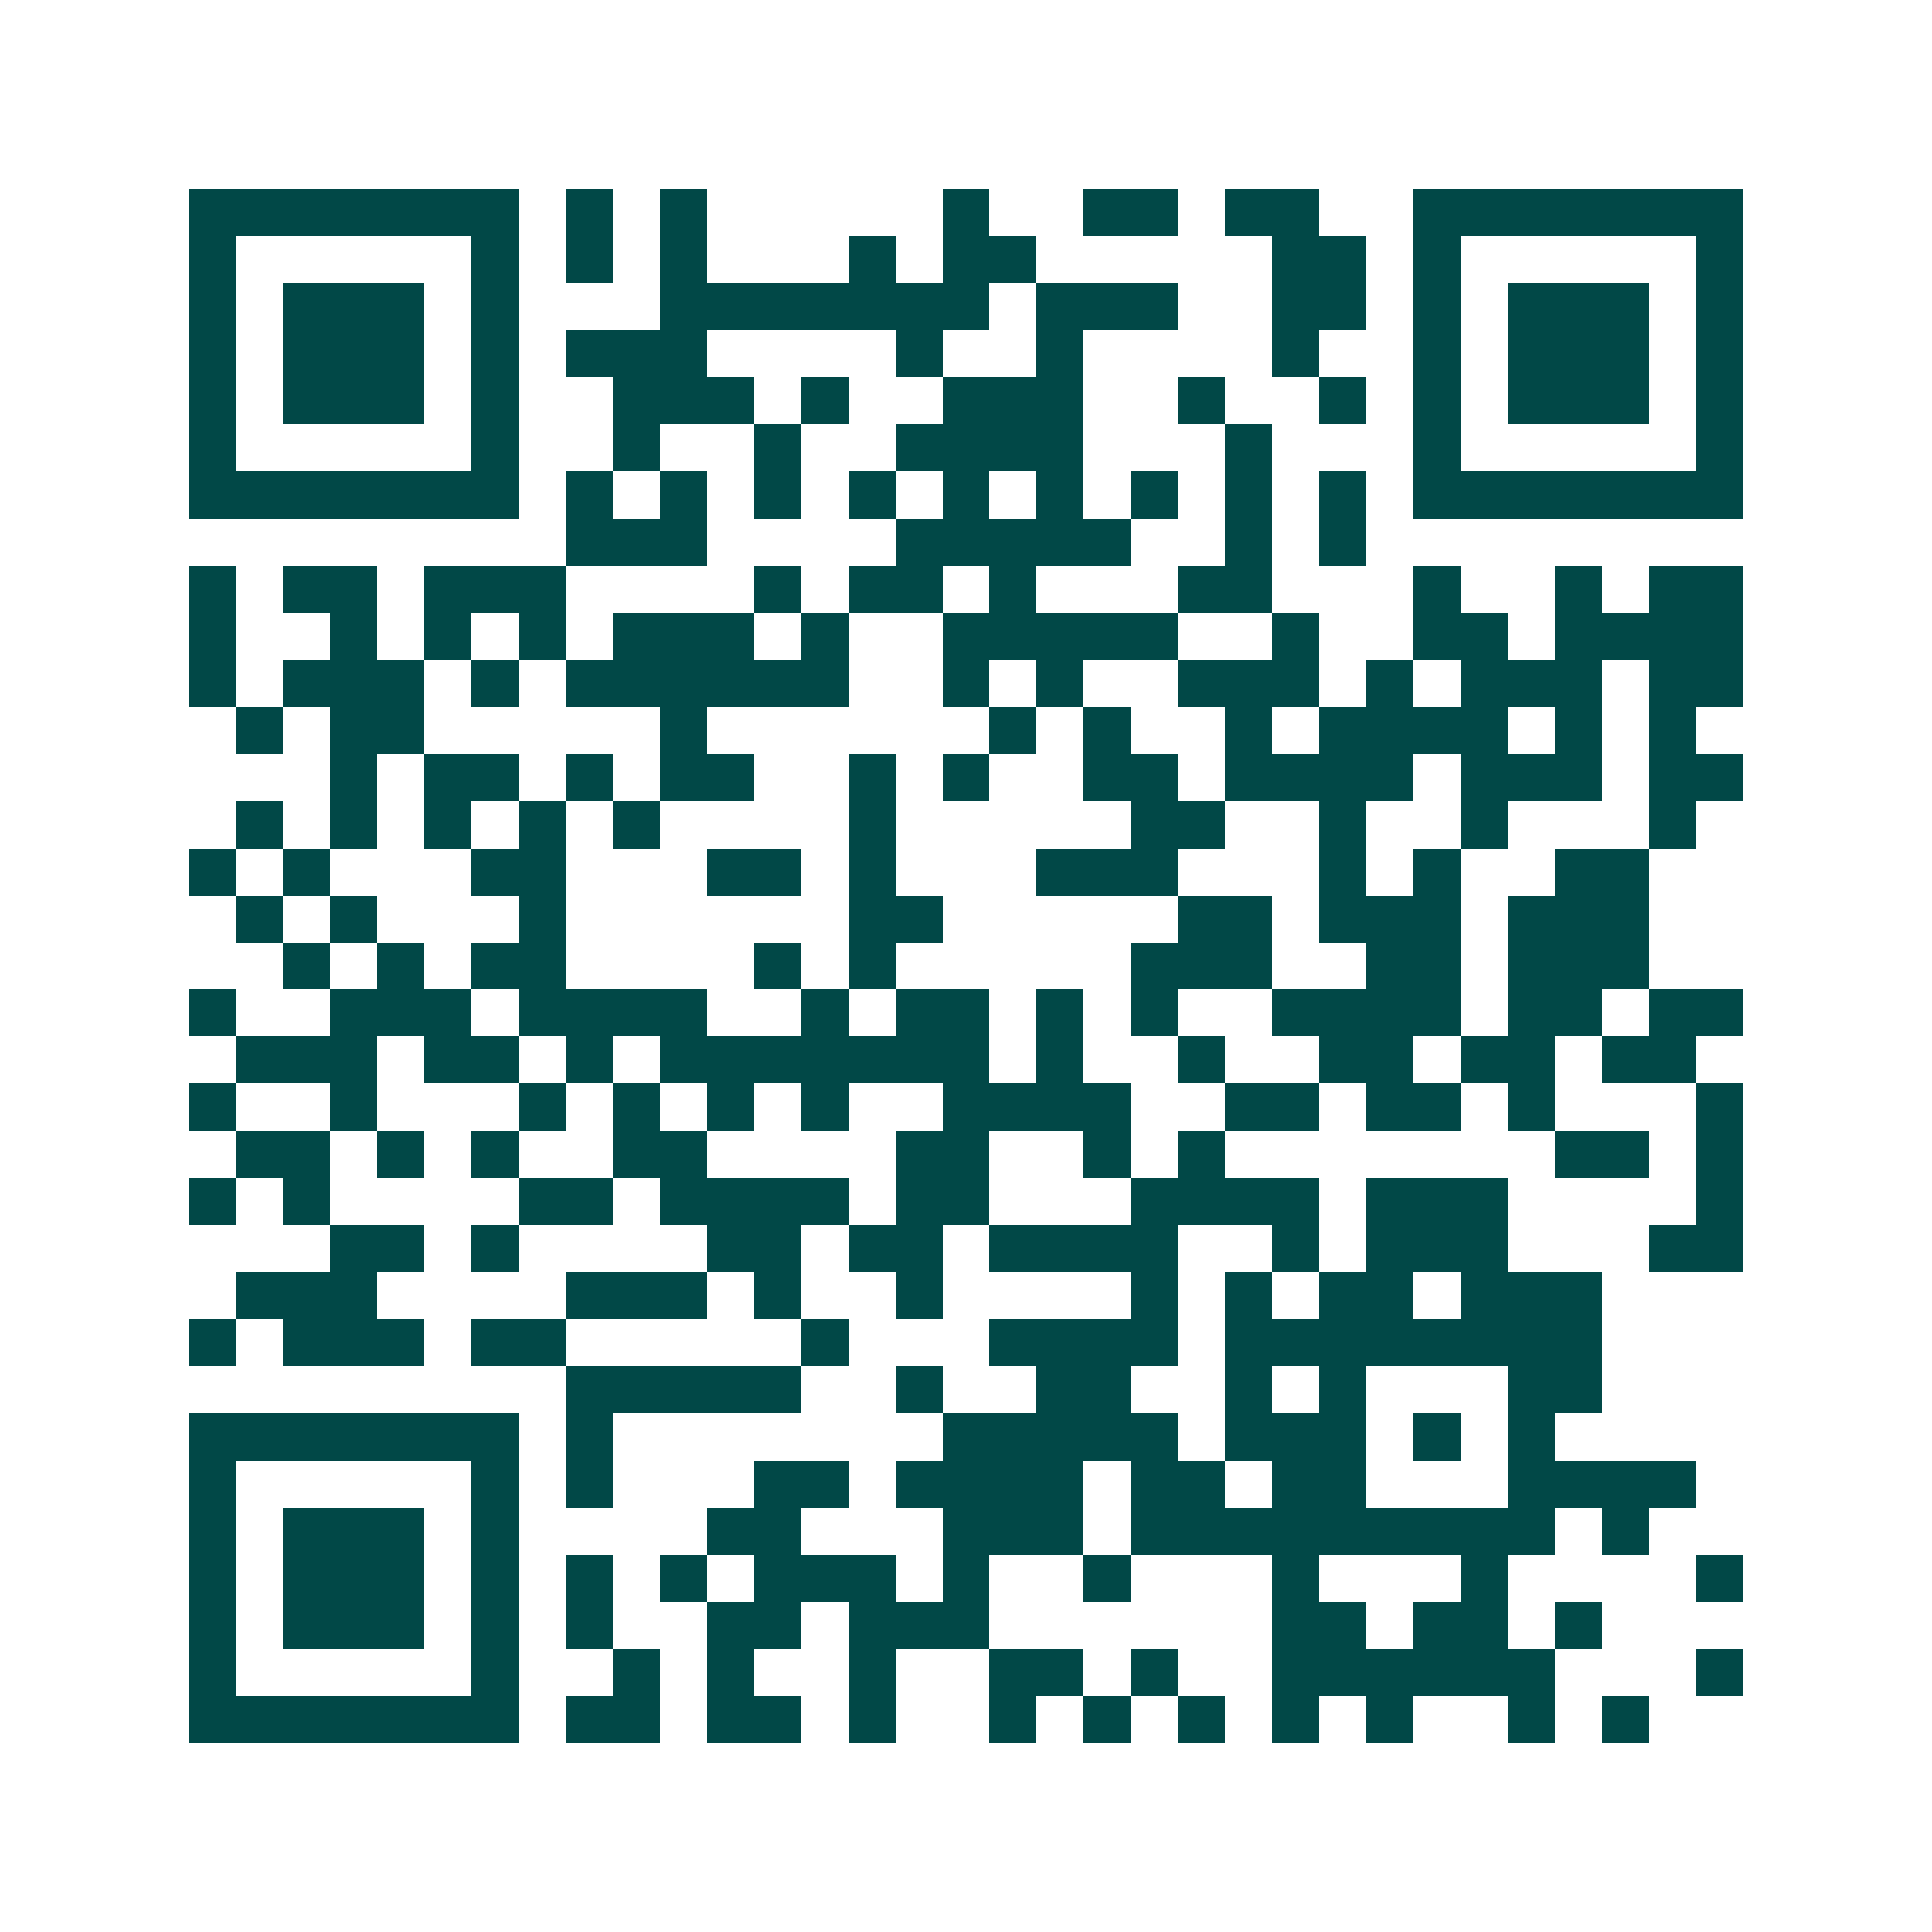 <svg xmlns="http://www.w3.org/2000/svg" width="200" height="200" viewBox="0 0 41 41" shape-rendering="crispEdges"><path fill="#ffffff" d="M0 0h41v41H0z"/><path stroke="#014847" d="M4 4.5h7m1 0h1m1 0h1m5 0h1m2 0h2m1 0h2m2 0h7M4 5.5h1m5 0h1m1 0h1m1 0h1m3 0h1m1 0h2m5 0h2m1 0h1m5 0h1M4 6.5h1m1 0h3m1 0h1m3 0h7m1 0h3m2 0h2m1 0h1m1 0h3m1 0h1M4 7.5h1m1 0h3m1 0h1m1 0h3m4 0h1m2 0h1m4 0h1m2 0h1m1 0h3m1 0h1M4 8.5h1m1 0h3m1 0h1m2 0h3m1 0h1m2 0h3m2 0h1m2 0h1m1 0h1m1 0h3m1 0h1M4 9.5h1m5 0h1m2 0h1m2 0h1m2 0h4m3 0h1m3 0h1m5 0h1M4 10.5h7m1 0h1m1 0h1m1 0h1m1 0h1m1 0h1m1 0h1m1 0h1m1 0h1m1 0h1m1 0h7M12 11.5h3m4 0h5m2 0h1m1 0h1M4 12.5h1m1 0h2m1 0h3m4 0h1m1 0h2m1 0h1m3 0h2m3 0h1m2 0h1m1 0h2M4 13.5h1m2 0h1m1 0h1m1 0h1m1 0h3m1 0h1m2 0h5m2 0h1m2 0h2m1 0h4M4 14.5h1m1 0h3m1 0h1m1 0h6m2 0h1m1 0h1m2 0h3m1 0h1m1 0h3m1 0h2M5 15.5h1m1 0h2m5 0h1m6 0h1m1 0h1m2 0h1m1 0h4m1 0h1m1 0h1M7 16.5h1m1 0h2m1 0h1m1 0h2m2 0h1m1 0h1m2 0h2m1 0h4m1 0h3m1 0h2M5 17.5h1m1 0h1m1 0h1m1 0h1m1 0h1m4 0h1m5 0h2m2 0h1m2 0h1m3 0h1M4 18.5h1m1 0h1m3 0h2m3 0h2m1 0h1m3 0h3m3 0h1m1 0h1m2 0h2M5 19.5h1m1 0h1m3 0h1m6 0h2m5 0h2m1 0h3m1 0h3M6 20.5h1m1 0h1m1 0h2m4 0h1m1 0h1m5 0h3m2 0h2m1 0h3M4 21.5h1m2 0h3m1 0h4m2 0h1m1 0h2m1 0h1m1 0h1m2 0h4m1 0h2m1 0h2M5 22.5h3m1 0h2m1 0h1m1 0h7m1 0h1m2 0h1m2 0h2m1 0h2m1 0h2M4 23.5h1m2 0h1m3 0h1m1 0h1m1 0h1m1 0h1m2 0h4m2 0h2m1 0h2m1 0h1m3 0h1M5 24.5h2m1 0h1m1 0h1m2 0h2m4 0h2m2 0h1m1 0h1m7 0h2m1 0h1M4 25.5h1m1 0h1m4 0h2m1 0h4m1 0h2m3 0h4m1 0h3m4 0h1M7 26.5h2m1 0h1m4 0h2m1 0h2m1 0h4m2 0h1m1 0h3m3 0h2M5 27.5h3m4 0h3m1 0h1m2 0h1m4 0h1m1 0h1m1 0h2m1 0h3M4 28.5h1m1 0h3m1 0h2m5 0h1m3 0h4m1 0h8M12 29.5h5m2 0h1m2 0h2m2 0h1m1 0h1m3 0h2M4 30.5h7m1 0h1m7 0h5m1 0h3m1 0h1m1 0h1M4 31.5h1m5 0h1m1 0h1m3 0h2m1 0h4m1 0h2m1 0h2m3 0h4M4 32.5h1m1 0h3m1 0h1m4 0h2m3 0h3m1 0h9m1 0h1M4 33.5h1m1 0h3m1 0h1m1 0h1m1 0h1m1 0h3m1 0h1m2 0h1m3 0h1m3 0h1m4 0h1M4 34.5h1m1 0h3m1 0h1m1 0h1m2 0h2m1 0h3m6 0h2m1 0h2m1 0h1M4 35.5h1m5 0h1m2 0h1m1 0h1m2 0h1m2 0h2m1 0h1m2 0h6m3 0h1M4 36.5h7m1 0h2m1 0h2m1 0h1m2 0h1m1 0h1m1 0h1m1 0h1m1 0h1m2 0h1m1 0h1"/></svg>
